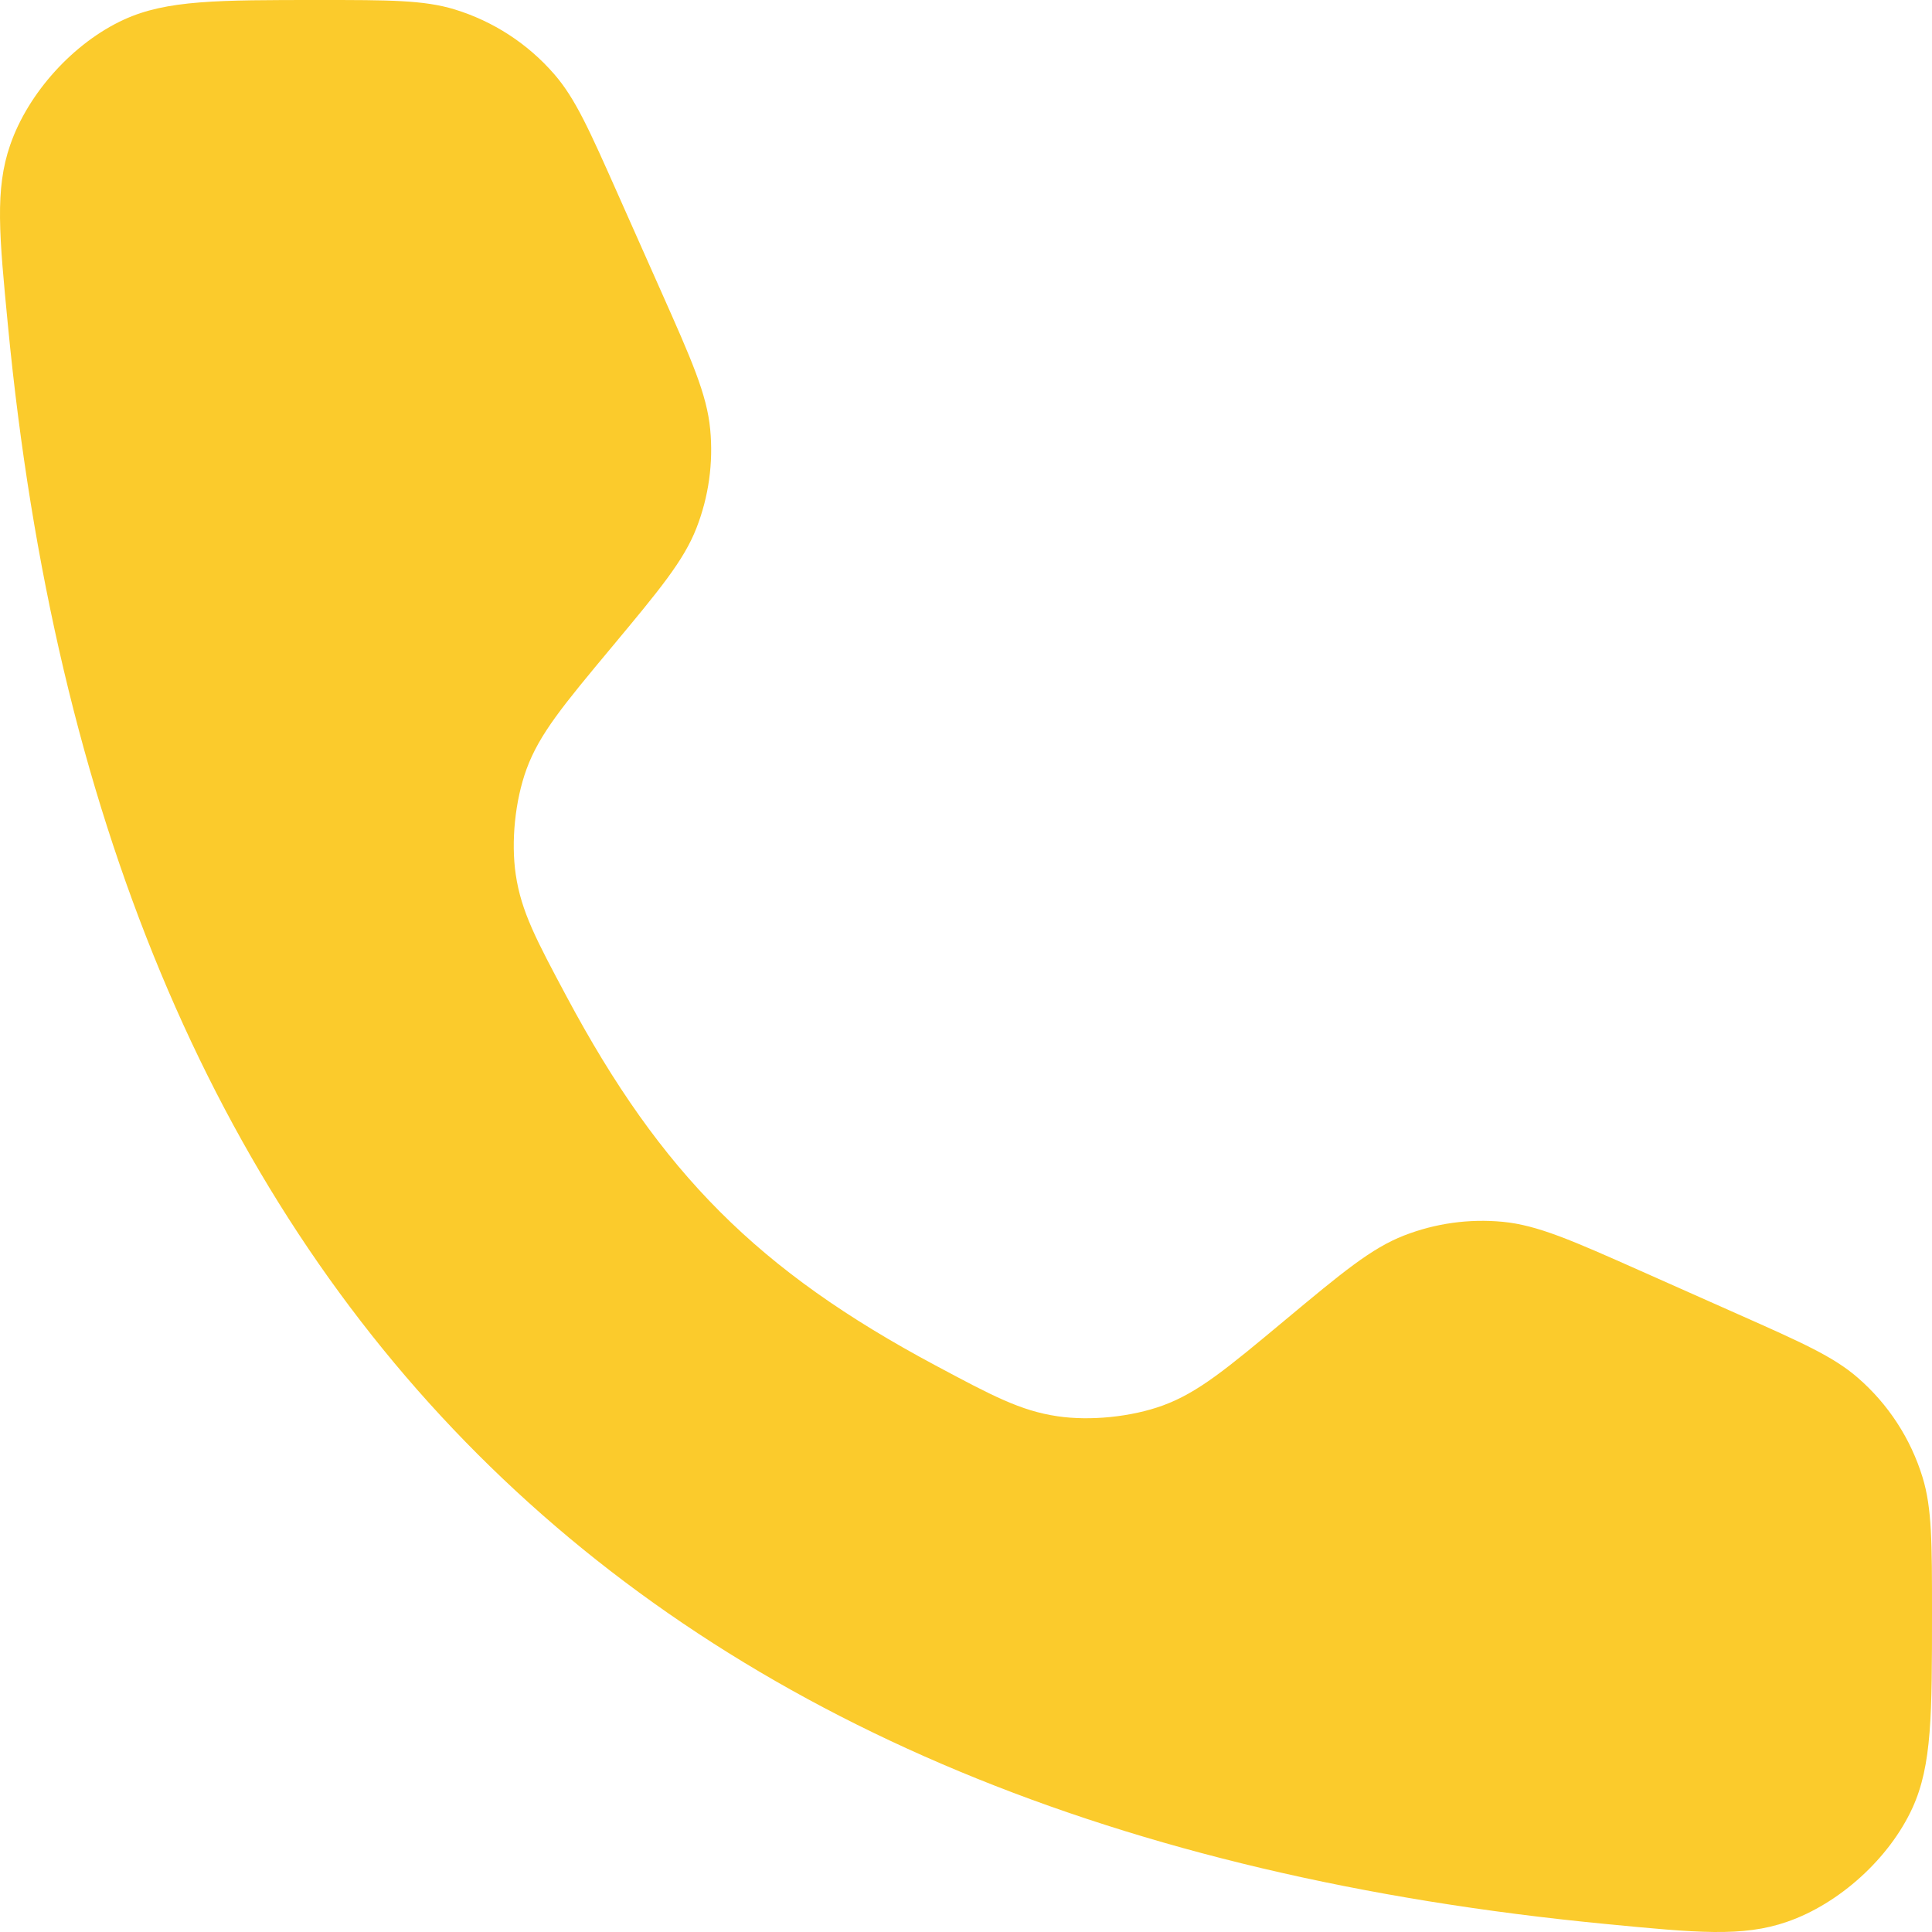 <svg width="40" height="40" viewBox="0 0 40 40" fill="none" xmlns="http://www.w3.org/2000/svg">
<path d="M13.685 6.027L12.79 4.014C12.205 2.698 11.913 2.039 11.475 1.536C10.927 0.904 10.212 0.44 9.413 0.195C8.775 2.15239e-07 8.054 0 6.614 0C4.506 0 3.453 1.65568e-07 2.568 0.405C1.526 0.882 0.585 1.918 0.211 3.001C-0.108 3.921 -0.017 4.865 0.166 6.755C2.106 26.867 13.133 37.894 33.245 39.834C35.135 40.017 36.08 40.108 36.999 39.789C38.082 39.415 39.118 38.474 39.595 37.432C40 36.547 40 35.493 40 33.386C40 31.945 40 31.225 39.805 30.587C39.56 29.788 39.096 29.073 38.464 28.525C37.961 28.087 37.303 27.795 35.986 27.21L33.973 26.315C32.547 25.681 31.834 25.365 31.11 25.296C30.417 25.23 29.718 25.327 29.069 25.58C28.391 25.844 27.792 26.343 26.593 27.342C25.4 28.336 24.804 28.833 24.075 29.099C23.429 29.335 22.575 29.423 21.894 29.322C21.126 29.209 20.539 28.895 19.363 28.267C15.705 26.312 13.688 24.295 11.733 20.637C11.105 19.462 10.791 18.873 10.678 18.106C10.577 17.425 10.665 16.571 10.901 15.925C11.167 15.196 11.664 14.6 12.658 13.407C13.657 12.208 14.156 11.609 14.42 10.931C14.673 10.282 14.77 9.583 14.704 8.89C14.636 8.166 14.319 7.453 13.685 6.027Z" fill="#FBCB2C"/>
</svg>
